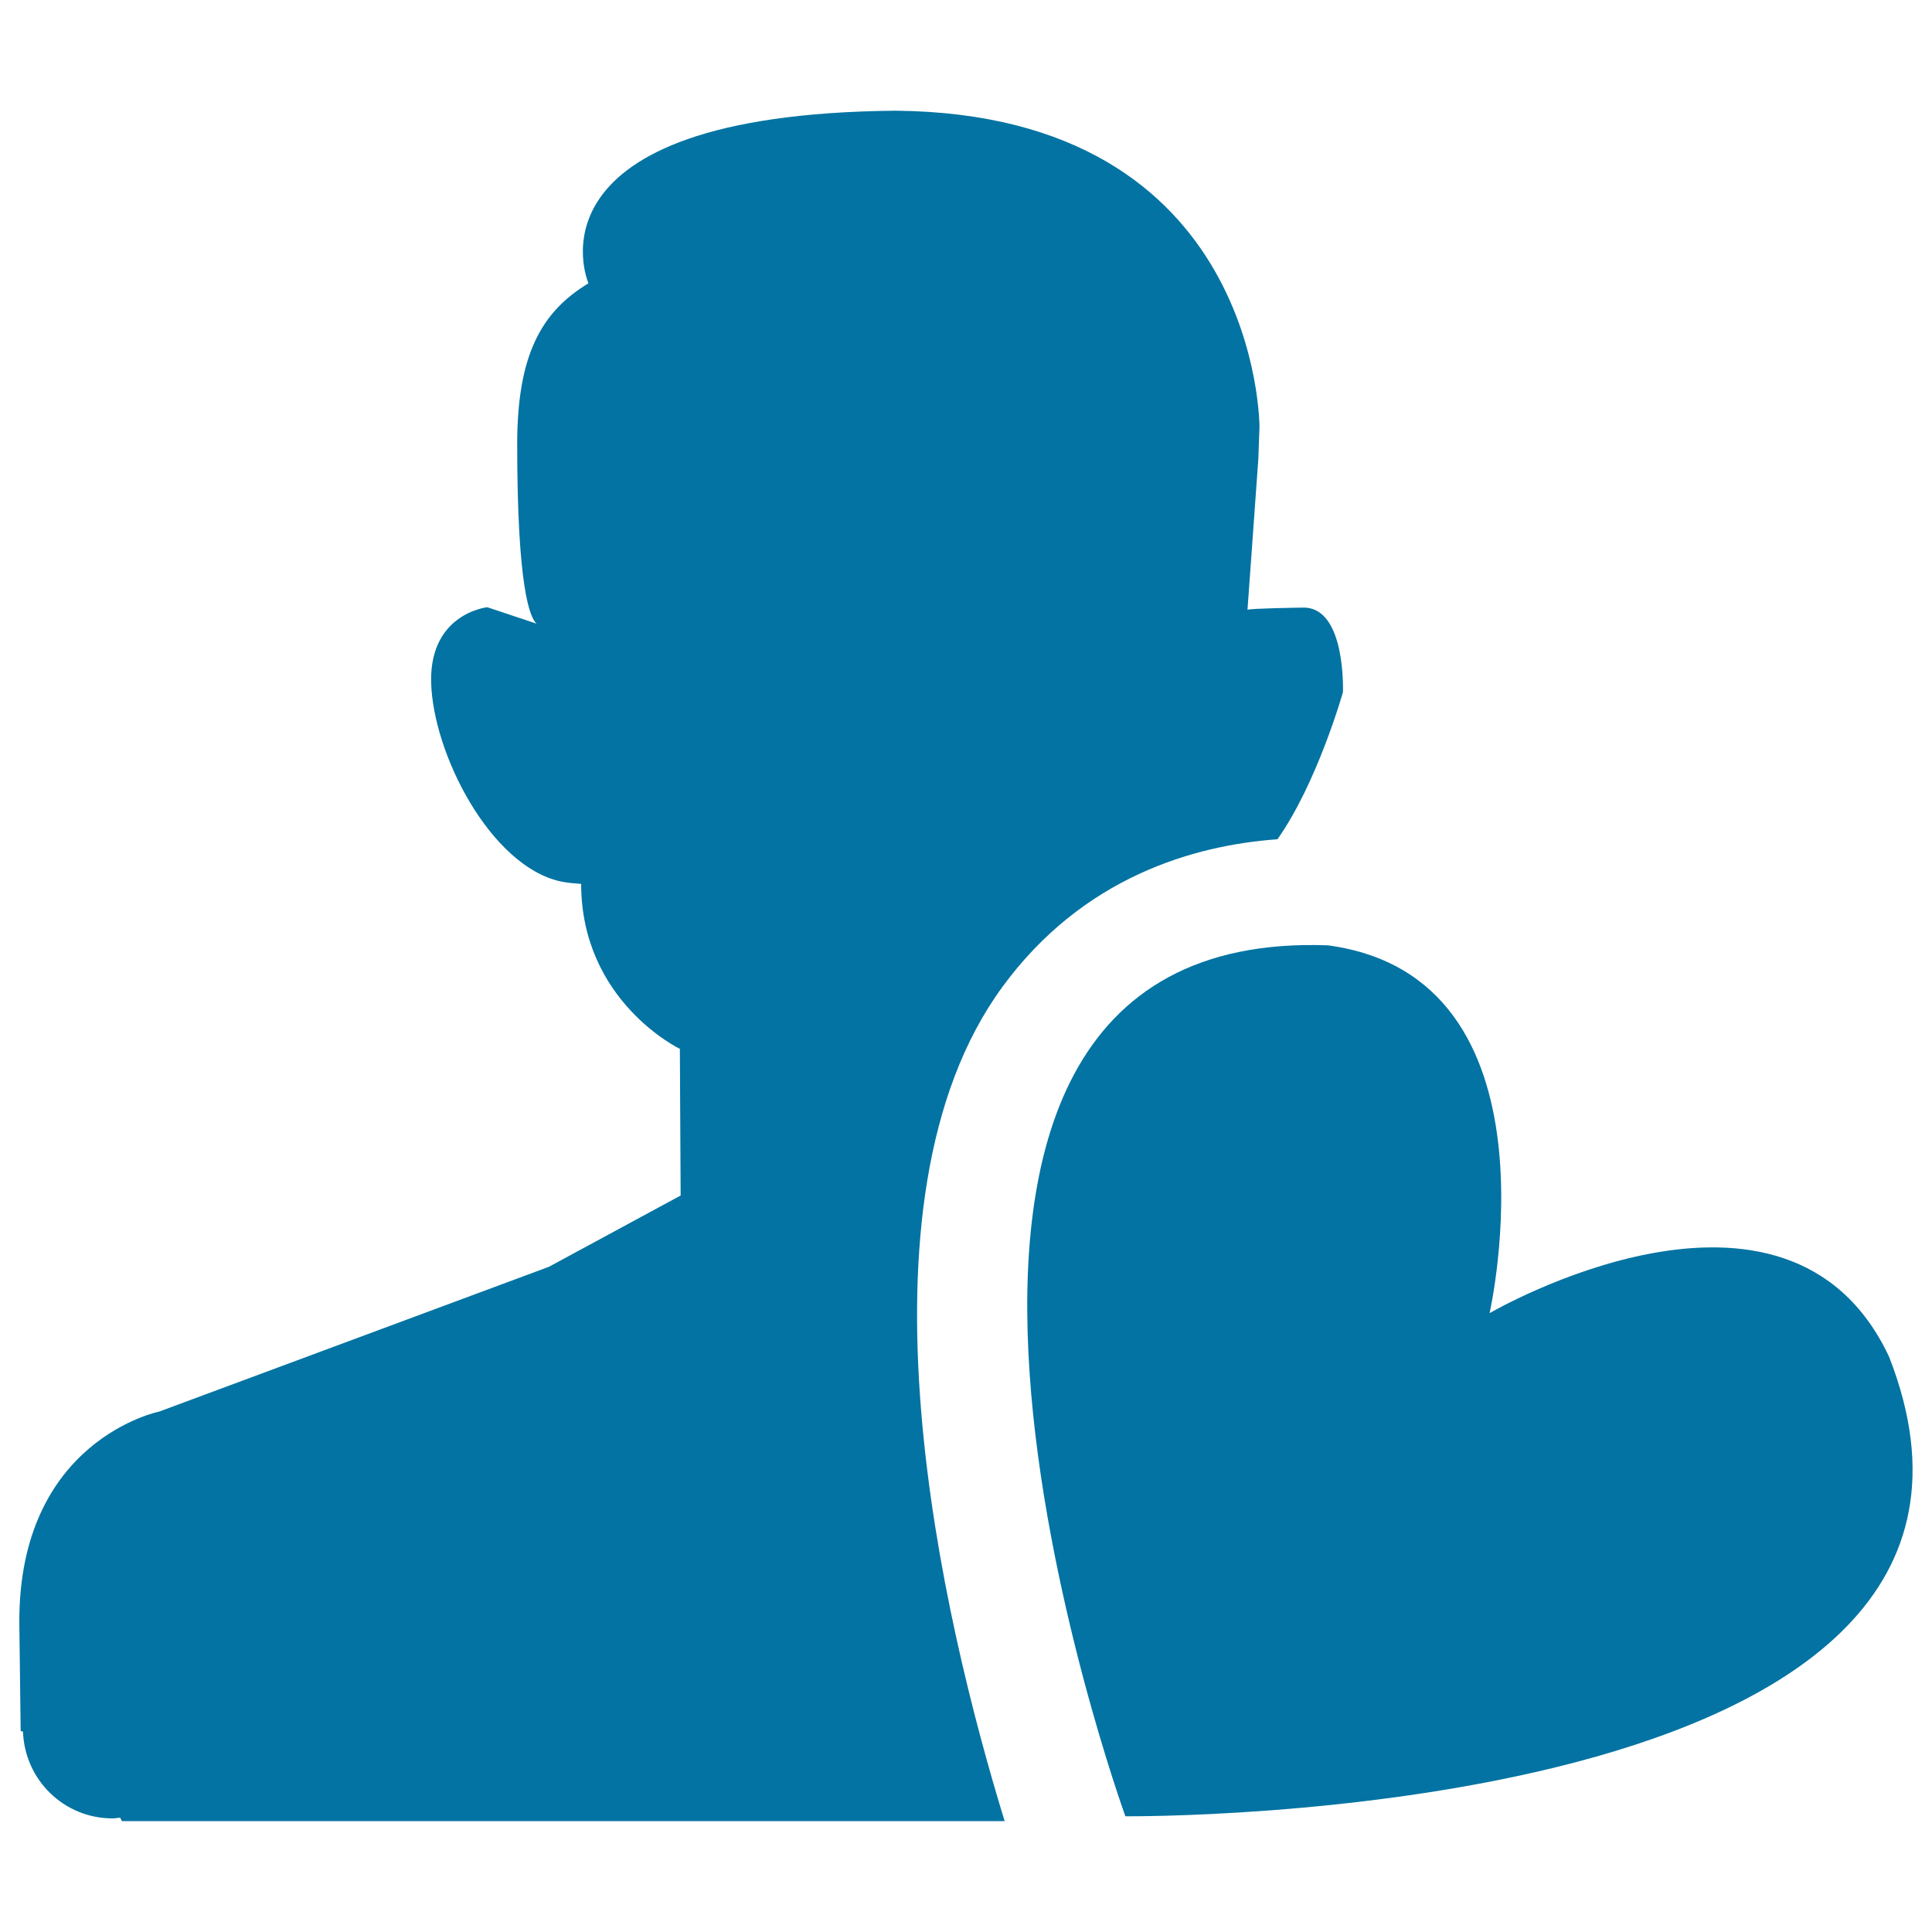 <svg xmlns="http://www.w3.org/2000/svg" viewBox="0 0 1000 1000" style="fill:#0273a2">
<title>Star SVG icon</title>
<path d="M977.8,702.3C925,589.7,771,679.7,771,679.7s39.5-173.9-83.7-190.4c-271.9-9.9-104.8,450.8-104.8,450.8S1072.5,944.7,977.8,702.3L977.8,702.3z M519,510.6c41.6-56.7,99-73.1,142.2-76.2c20.6-29.1,33.9-76.1,33.9-76.1s1.7-43.8-20.3-43.8c-2.4,0-27.1,0.4-29.1,1.1l5.6-77.9l0.6-16.7c0,0,0.5-161.9-188.3-163.7c-195.8,1.8-159.2,88.8-159.2,88.8c0,0.2,0.1,0.4,0.1,0.6C280,161.5,267.7,184,267.7,230c0,74.2,6.6,89.7,10,92.8l-25.5-8.5c0,0-31.6,3.3-28.9,42c2.6,38.7,33.8,95.8,70.2,100.5c2.8,0.4,5.1,0.5,7.3,0.7c0.1,60.9,51.1,85.4,51.1,85.4l0.4,75.9l-68.2,36.9L82.5,730.6c0,0-72.9,14.6-72.5,109.3l0.7,56c0.4,0.1,0.7,0.3,1.2,0.4c0.9,25,21.2,44.9,46.4,44.9c1.4,0,2.6-0.3,3.9-0.4c0.2,0.6,0.6,1.1,0.9,1.8H520C488.3,839.4,436.7,622.7,519,510.6L519,510.6z"/>
</svg>